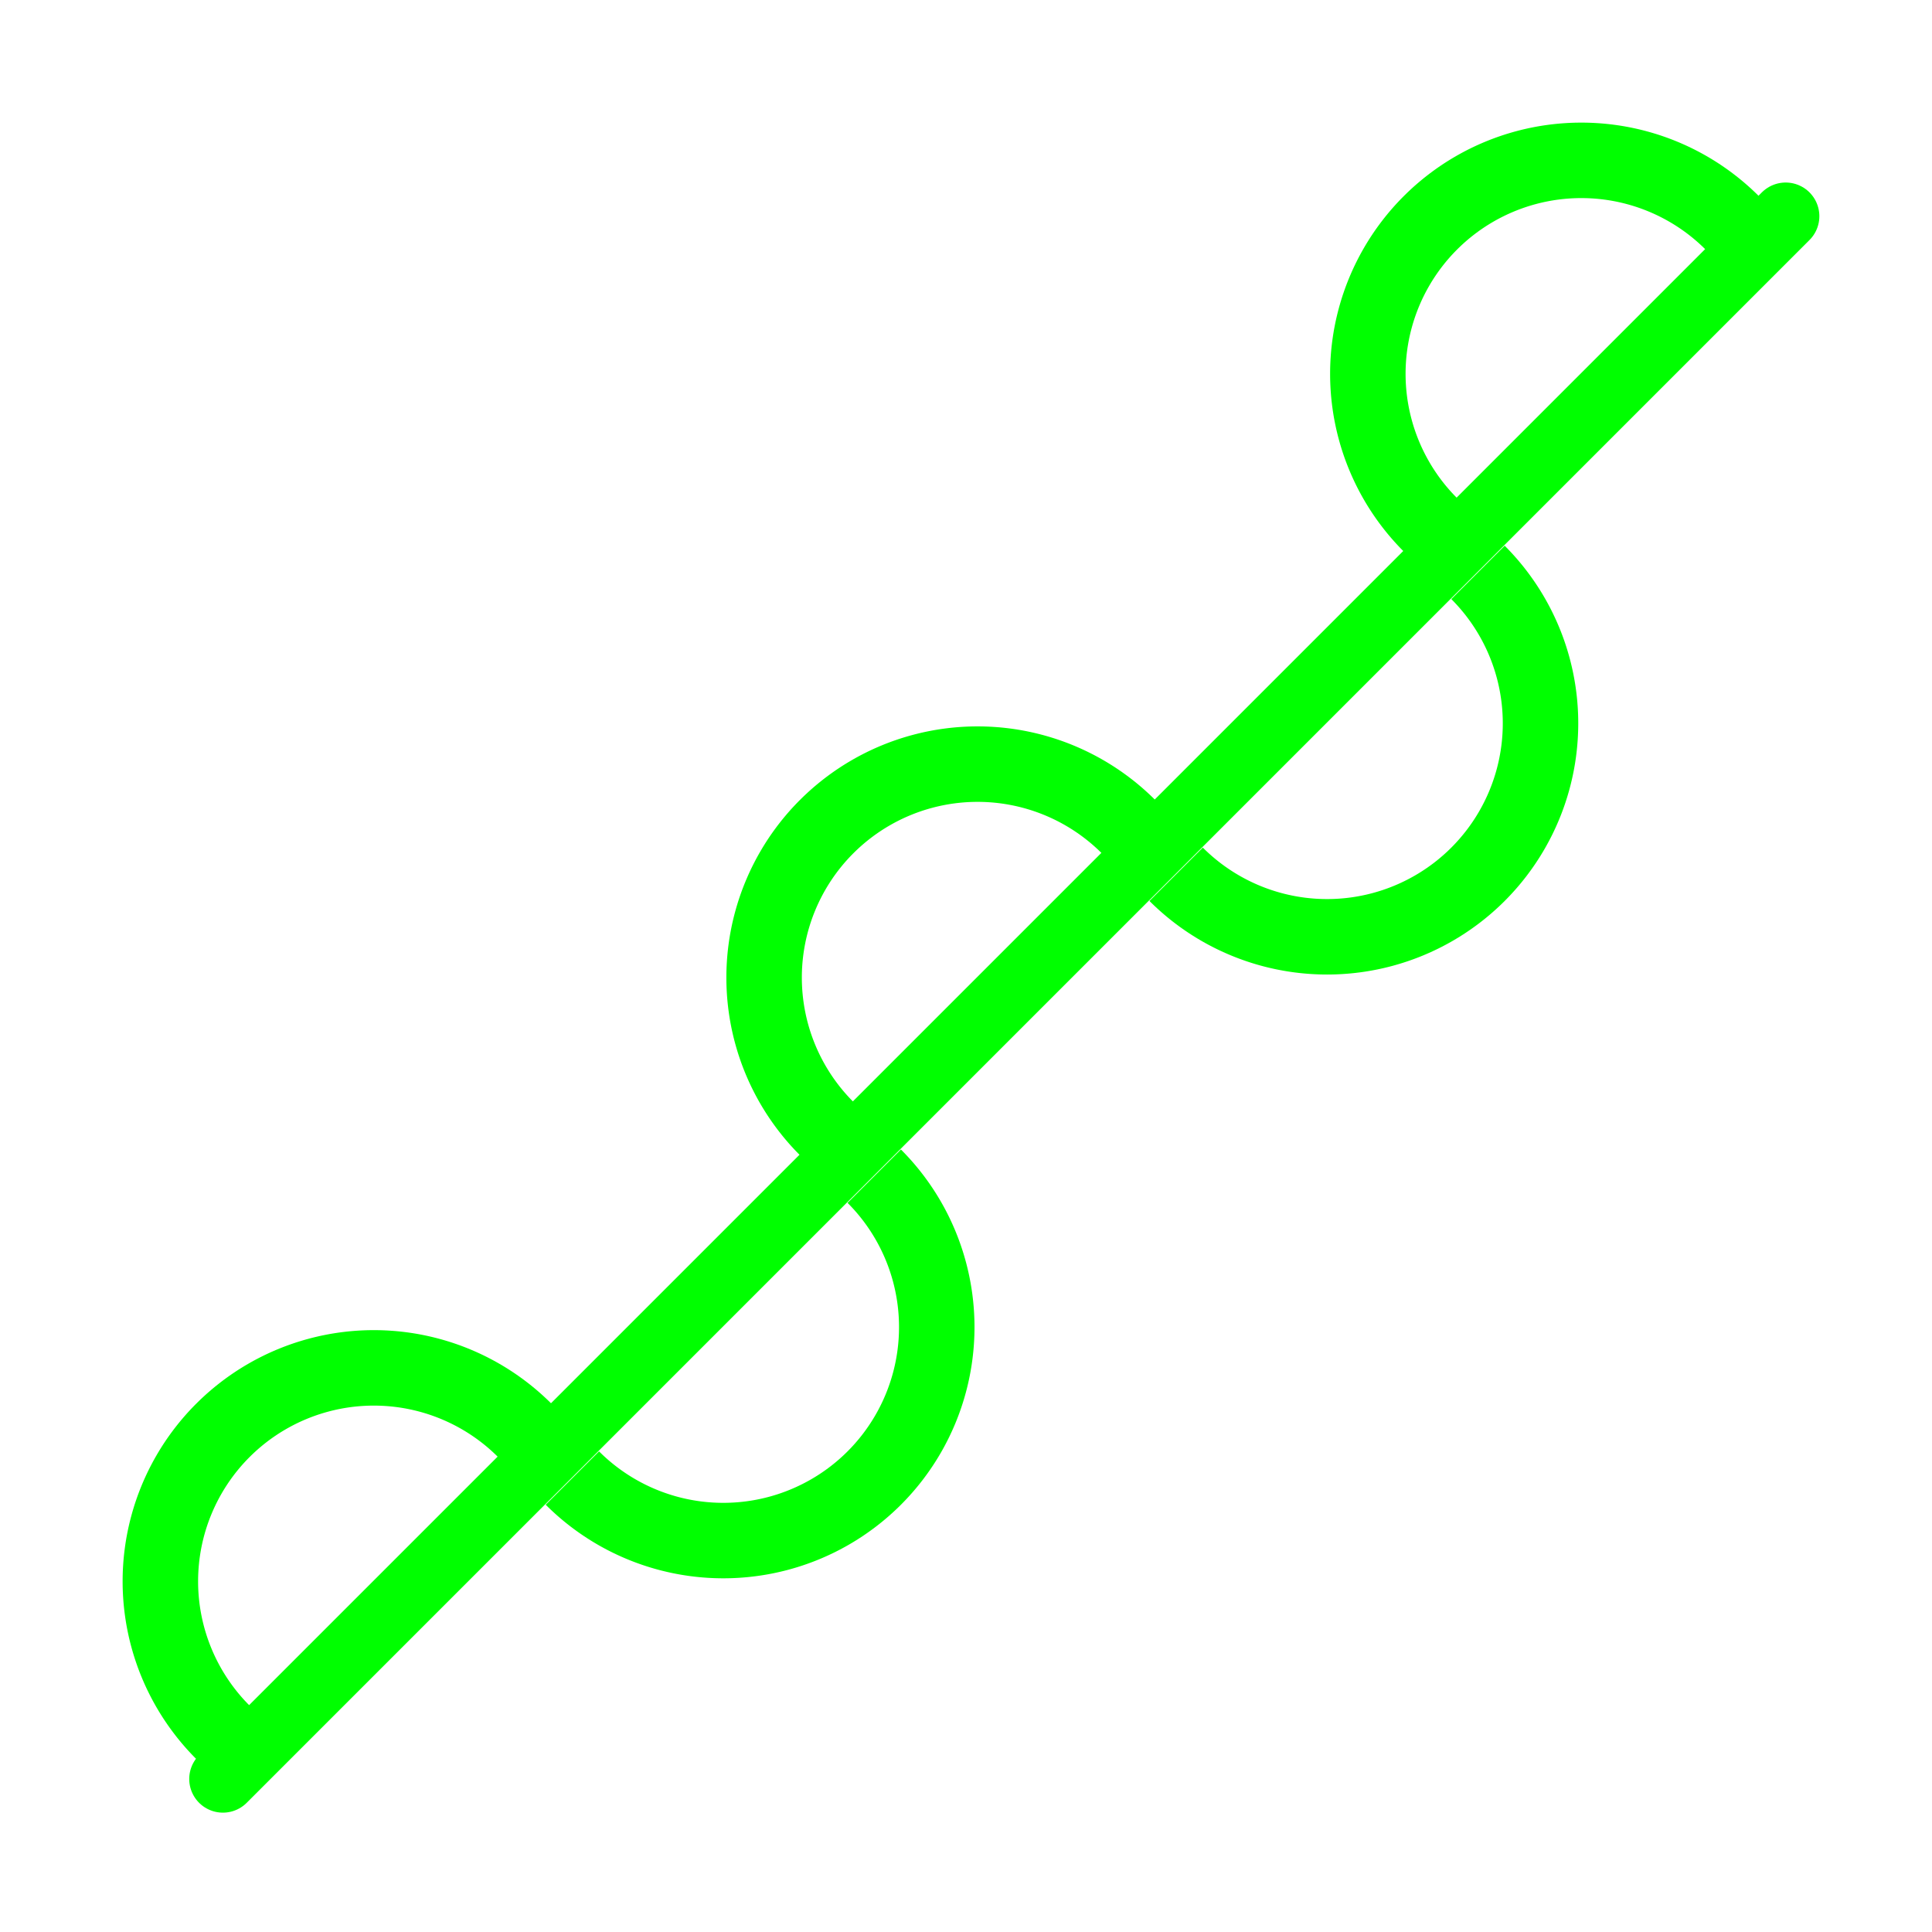 <svg width="25" height="25" version="1.1" viewBox="0 0 135.47 135.47" xmlns="http://www.w3.org/2000/svg">
 <g>
  <path d="m15.63 124.74 109.58-109.58" fill="none" stroke="#00ff00" stroke-linecap="round" stroke-linejoin="round" stroke-width="4.723"/>
  <path d="m13.757 98.427a17.613 17.613 0 0 0 3.65e-4 24.909l3.742-3.742a12.322 12.322 0 0 1-3.65e-4 -17.425 12.322 12.322 0 0 1 17.426 0l3.742-3.742a17.613 17.613 0 0 0-24.909 0z" fill="#00ff00"/>
  <path d="m38.264 105.51a17.613 17.613 0 0 0 17.013 4.559 17.613 17.613 0 0 0 12.454-12.454 17.613 17.613 0 0 0-4.559-17.013l-3.742 3.742a12.322 12.322 0 0 1 3.189 11.902 12.322 12.322 0 0 1-8.712 8.712 12.322 12.322 0 0 1-11.902-3.189z" fill="#00ff00"/>
  <path d="m98.425 13.758a17.613 17.613 0 0 0 0 24.909l3.742-3.742a12.322 12.322 0 0 1 0-17.426 12.322 12.322 0 0 1 17.426 0l3.742-3.742a17.613 17.613 0 0 0-24.909 0z" fill="#00ff00"/>
  <path d="m56.091 56.093a17.613 17.613 0 0 0 3.65e-4 24.909l3.742-3.742a12.322 12.322 0 0 1-3.65e-4 -17.425 12.322 12.322 0 0 1 17.426-2e-6l3.742-3.742a17.613 17.613 0 0 0-24.909 1e-6z" fill="#00ff00"/>
  <path d="m80.598 63.174a17.613 17.613 0 0 0 17.013 4.559 17.613 17.613 0 0 0 12.454-12.454 17.613 17.613 0 0 0-4.558-17.013l-3.742 3.742a12.322 12.322 0 0 1 3.189 11.902 12.322 12.322 0 0 1-8.712 8.712 12.322 12.322 0 0 1-11.902-3.189z" fill="#00ff00"/>
 </g>
</svg>
